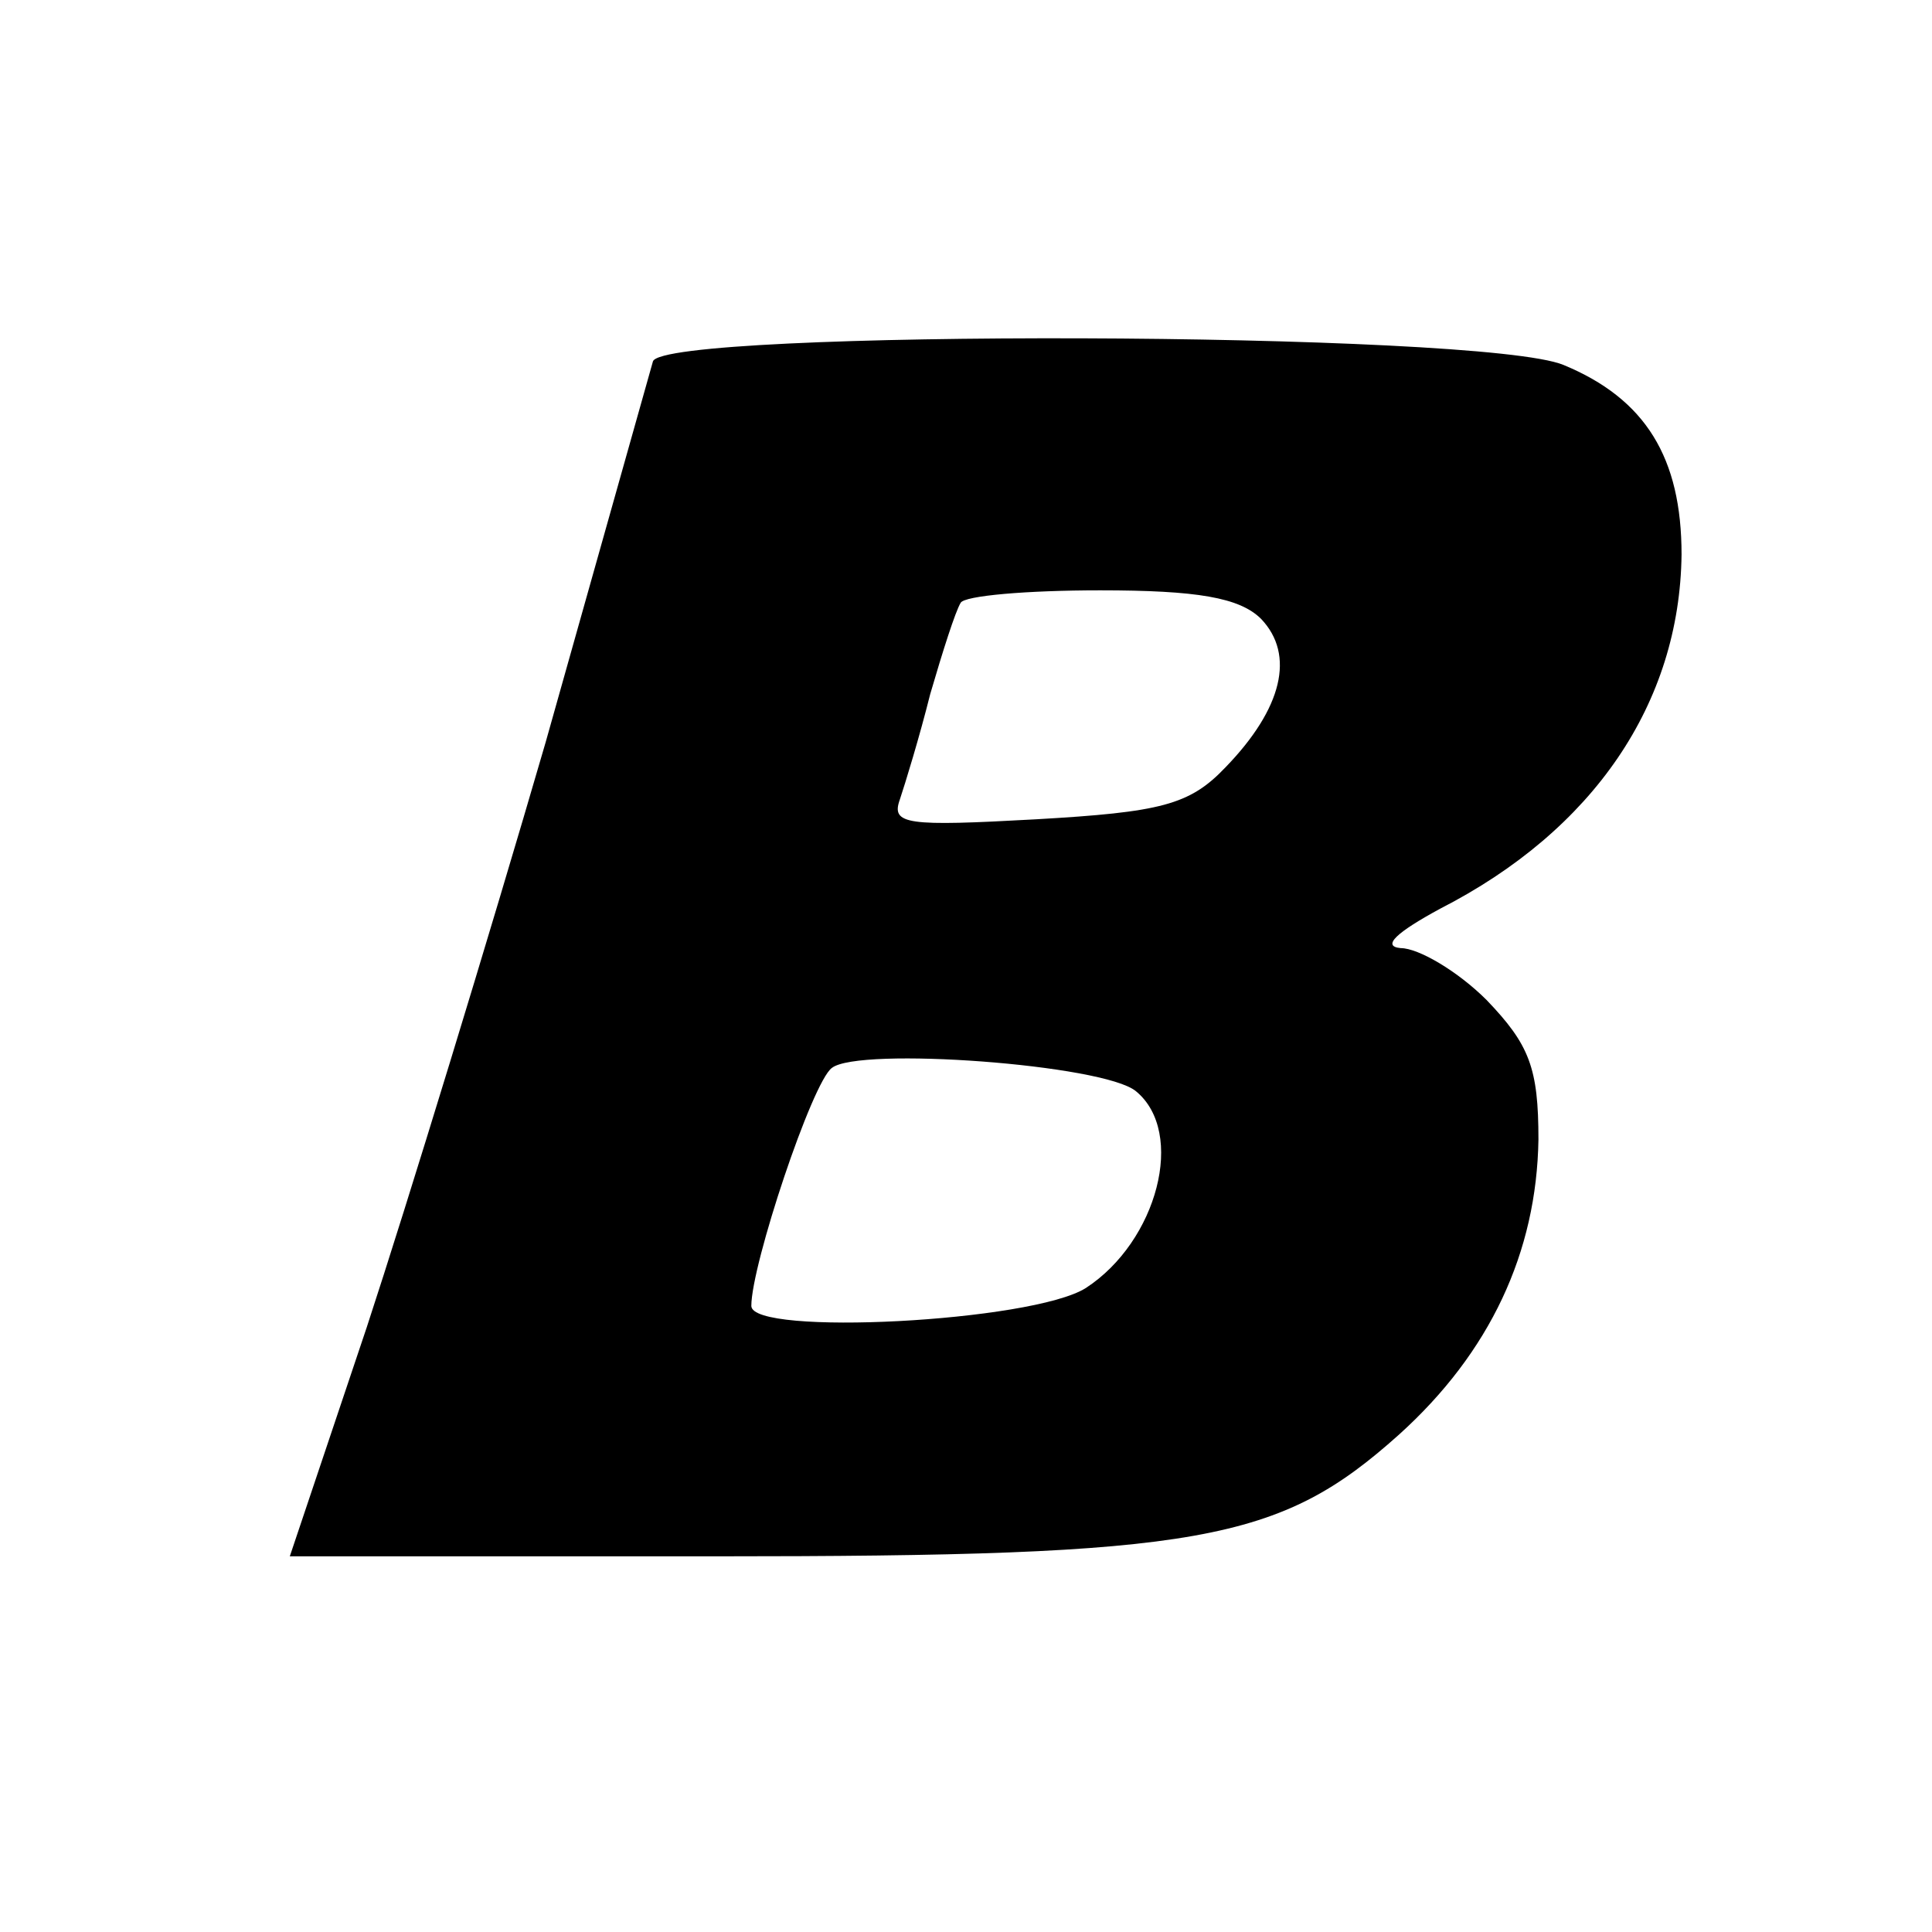 <?xml version="1.0" standalone="no"?>
<!DOCTYPE svg PUBLIC "-//W3C//DTD SVG 20010904//EN"
 "http://www.w3.org/TR/2001/REC-SVG-20010904/DTD/svg10.dtd">
<svg version="1.0" xmlns="http://www.w3.org/2000/svg"
 width="108pt" height="108pt" viewBox="0 0 108 108"
 preserveAspectRatio="xMidYMid meet">
<g transform="translate(0,108) scale(0.1,-0.1)"
fill="#000000" stroke="none">
<path d="M365 878 c-2 -7 -29 -103 -60 -213 -32 -110 -77 -257 -100 -327 l-43
-128 237 0 c272 0 316 8 383 68 51 46 77 102 78 165 0 40 -5 53 -29 78 -16 16
-38 29 -48 29 -11 1 -2 9 22 22 86 44 134 115 135 198 0 54 -20 87 -66 106
-46 19 -503 20 -509 2z m340 -144 c19 -20 12 -50 -20 -83 -20 -21 -36 -25
-106 -29 -72 -4 -81 -3 -76 11 3 9 11 35 17 59 7 24 14 46 17 51 2 4 37 7 78
7 54 0 78 -4 90 -16z m-70 -264 c28 -23 12 -84 -28 -110 -30 -19 -187 -27
-187 -10 0 23 34 125 45 133 15 12 152 2 170 -13z"/>
</g>
</svg>
